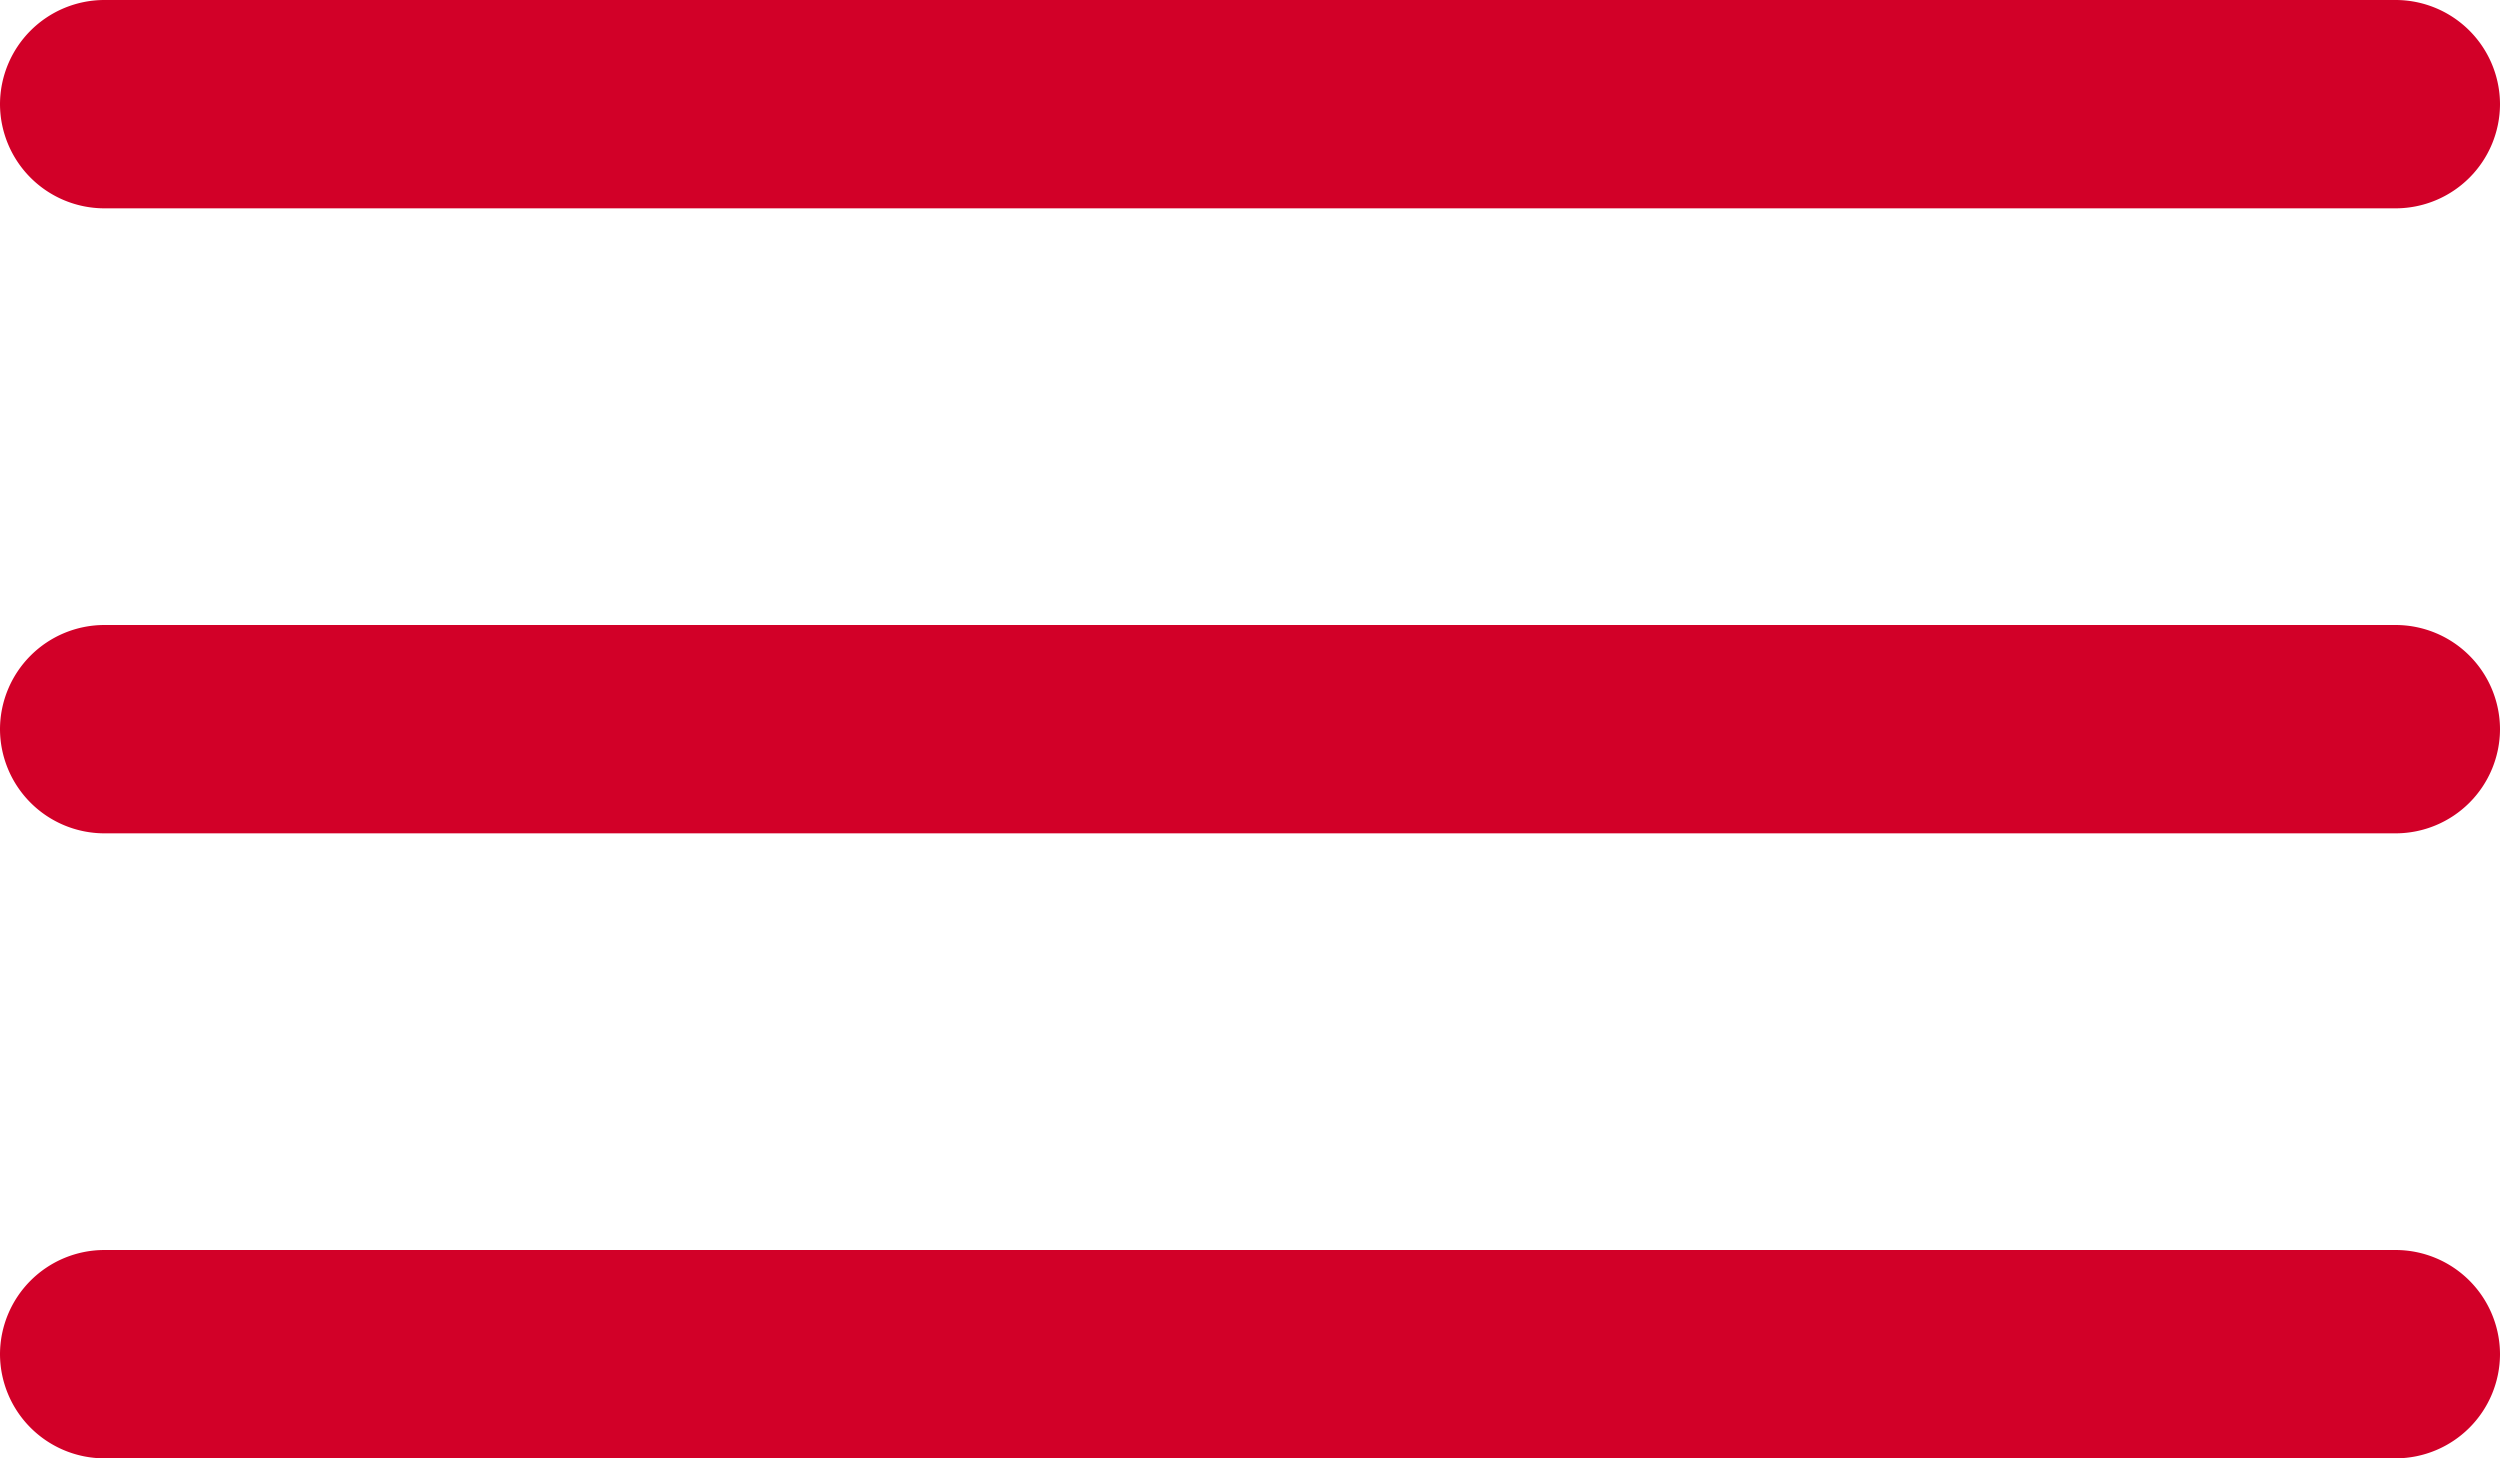 <?xml version="1.0" encoding="UTF-8"?> <svg xmlns="http://www.w3.org/2000/svg" width="197.975" height="115.486" viewBox="0 0 197.975 115.486"> <g id="Icon_ionic-ios-menu" data-name="Icon ionic-ios-menu" transform="translate(-4.5 -10.125)"> <path id="Контур_130" data-name="Контур 130" d="M194.226,26.623H12.749A8.273,8.273,0,0,1,4.5,18.374h0a8.273,8.273,0,0,1,8.249-8.249H194.226a8.273,8.273,0,0,1,8.249,8.249h0A8.273,8.273,0,0,1,194.226,26.623Z" transform="translate(0)" fill="#d20028"></path> <path id="Контур_131" data-name="Контур 131" d="M194.226,33.373H12.749A8.273,8.273,0,0,1,4.5,25.124h0a8.273,8.273,0,0,1,8.249-8.249H194.226a8.273,8.273,0,0,1,8.249,8.249h0A8.273,8.273,0,0,1,194.226,33.373Z" transform="translate(0 42.744)" fill="#d20028"></path> <path id="Контур_132" data-name="Контур 132" d="M194.226,40.123H12.749A8.273,8.273,0,0,1,4.5,31.874h0a8.273,8.273,0,0,1,8.249-8.249H194.226a8.273,8.273,0,0,1,8.249,8.249h0A8.273,8.273,0,0,1,194.226,40.123Z" transform="translate(0 85.488)" fill="#d20028"></path> </g> </svg> 